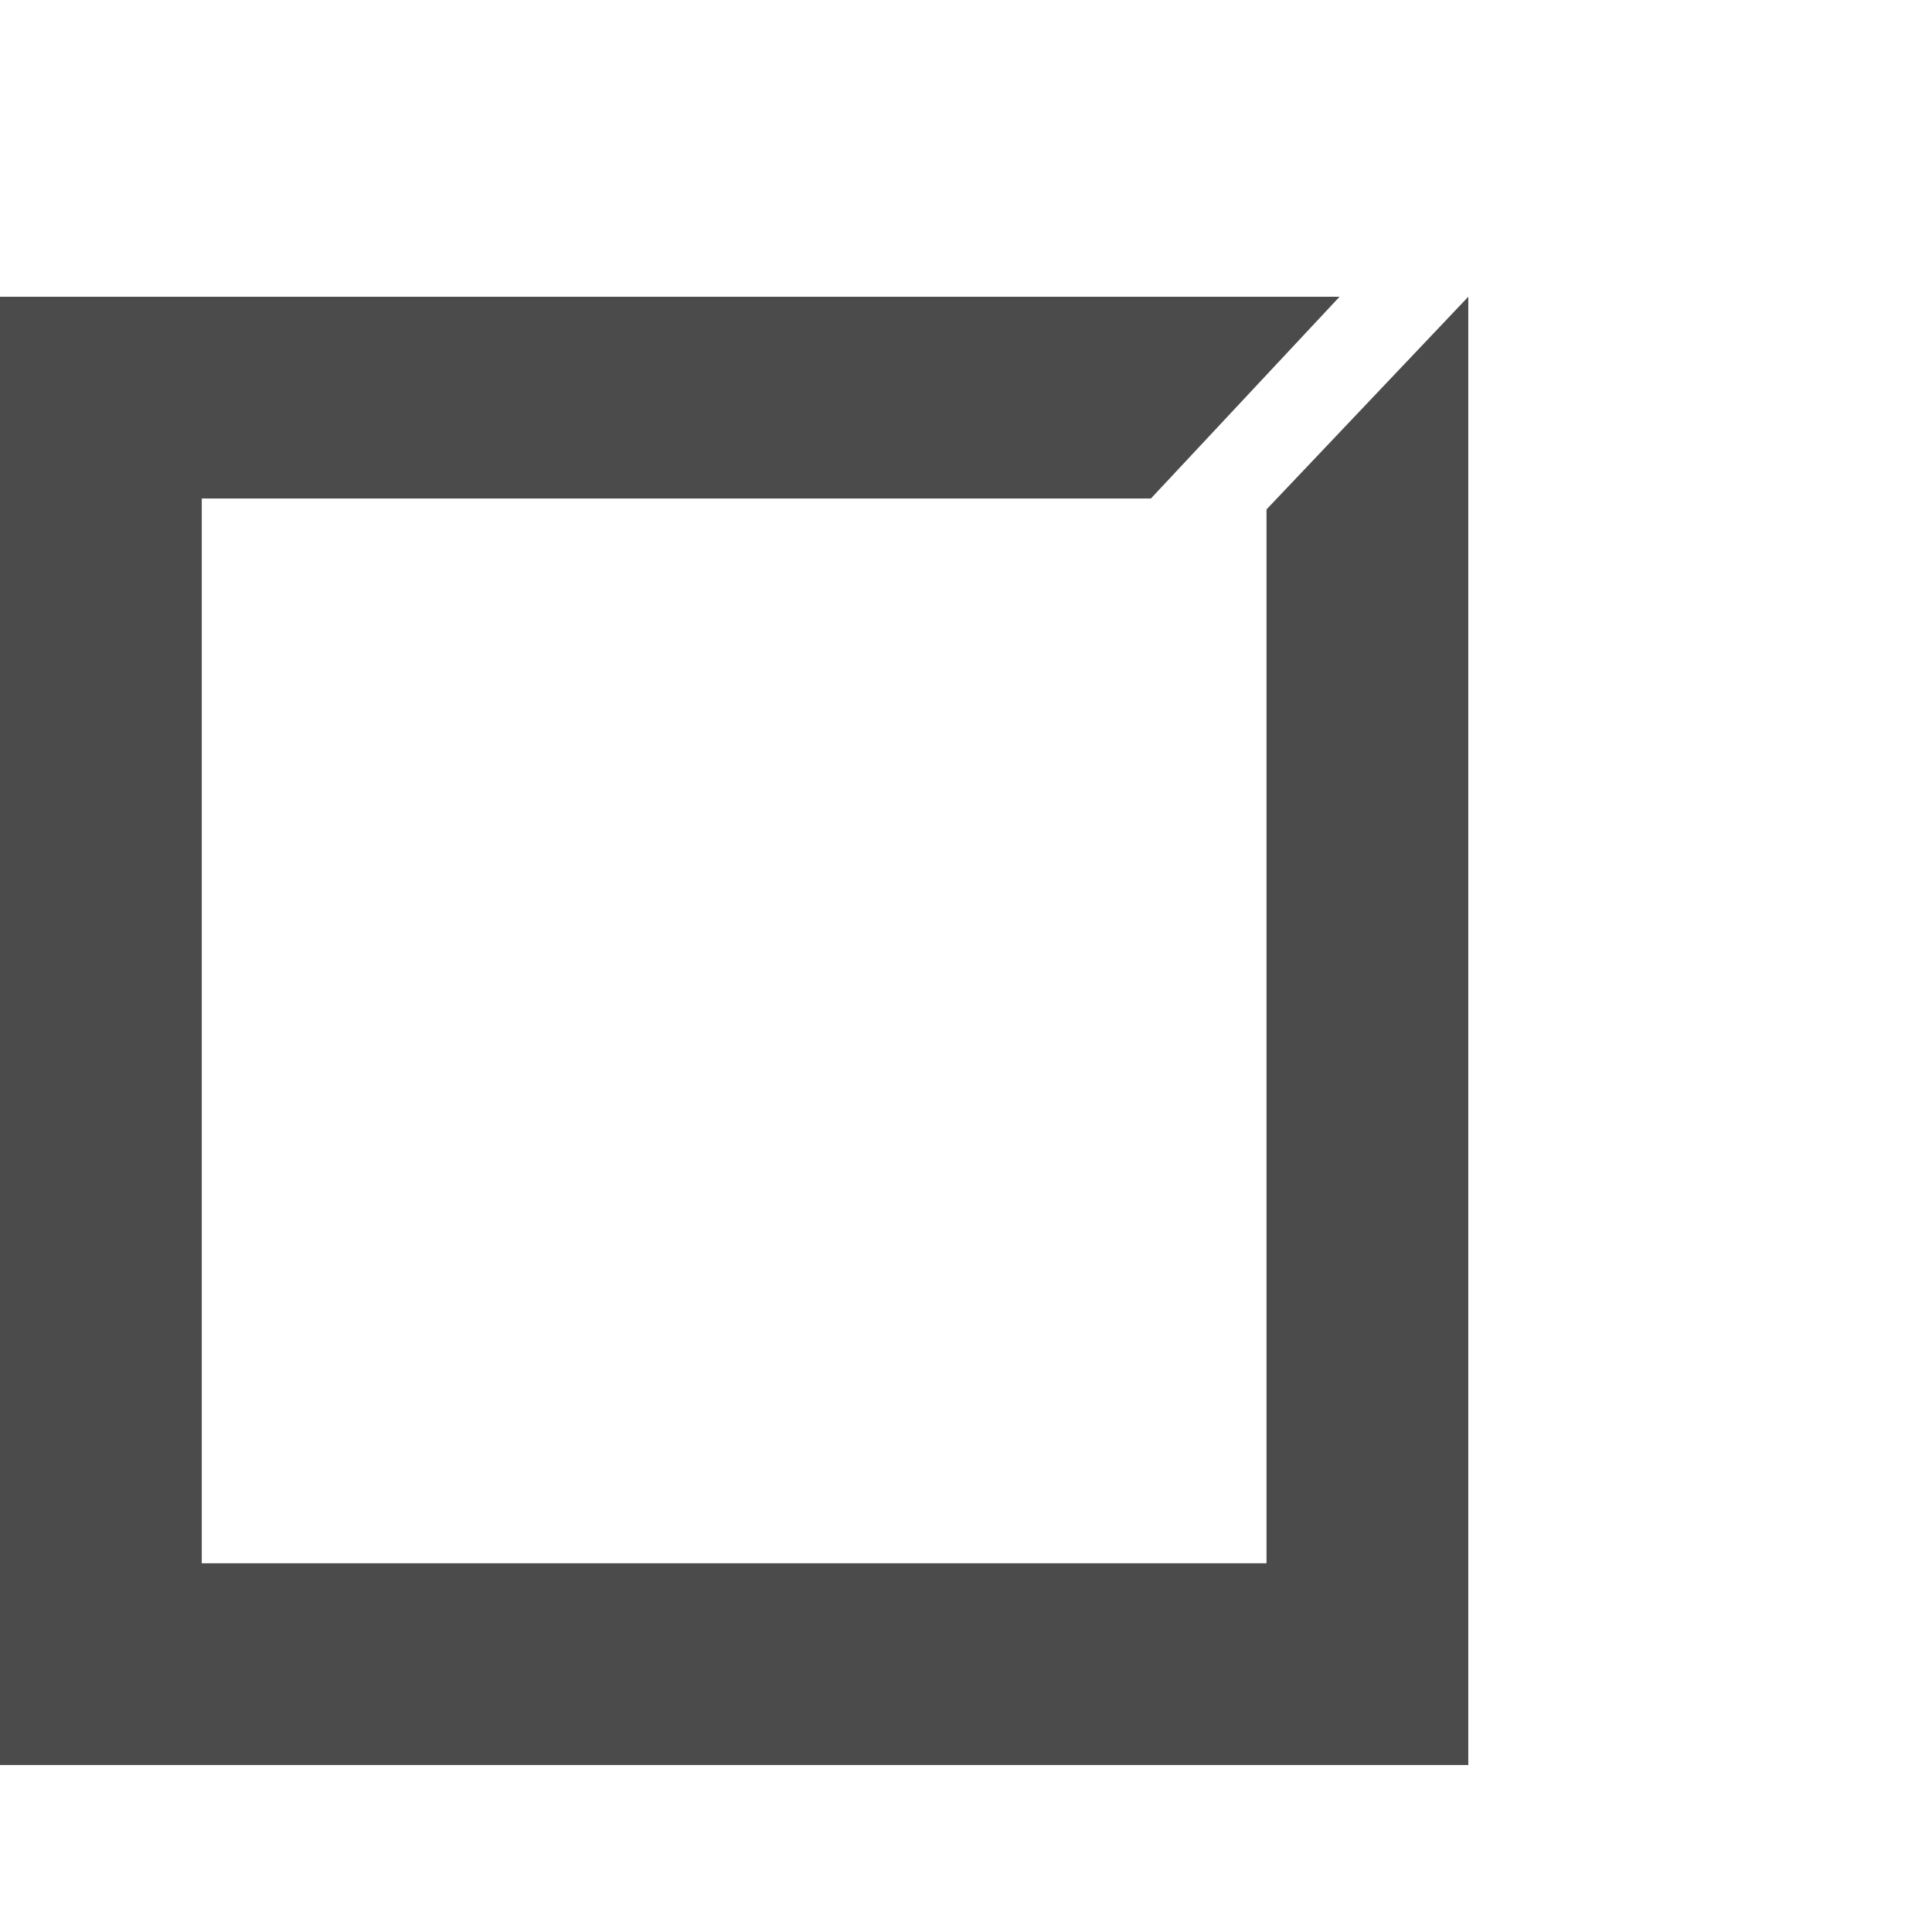 <?xml version="1.0" encoding="UTF-8"?>
<svg id="_x32_" xmlns="http://www.w3.org/2000/svg" version="1.1" viewBox="0 0 512 512">
  <!-- Generator: Adobe Illustrator 29.5.1, SVG Export Plug-In . SVG Version: 2.1.0 Build 141)  -->
  <defs>
    <style>
      .st0 {
        fill: #4b4b4b;
      }
    </style>
  </defs>
  <polygon class="st0" points="335.64 414.29 53.47 414.29 53.47 132.11 305 132.11 355 78.64 0 78.64 0 467.75 389.11 467.75 389.11 441.02 389.11 78.64 335.64 135 335.64 414.29"/>
</svg>